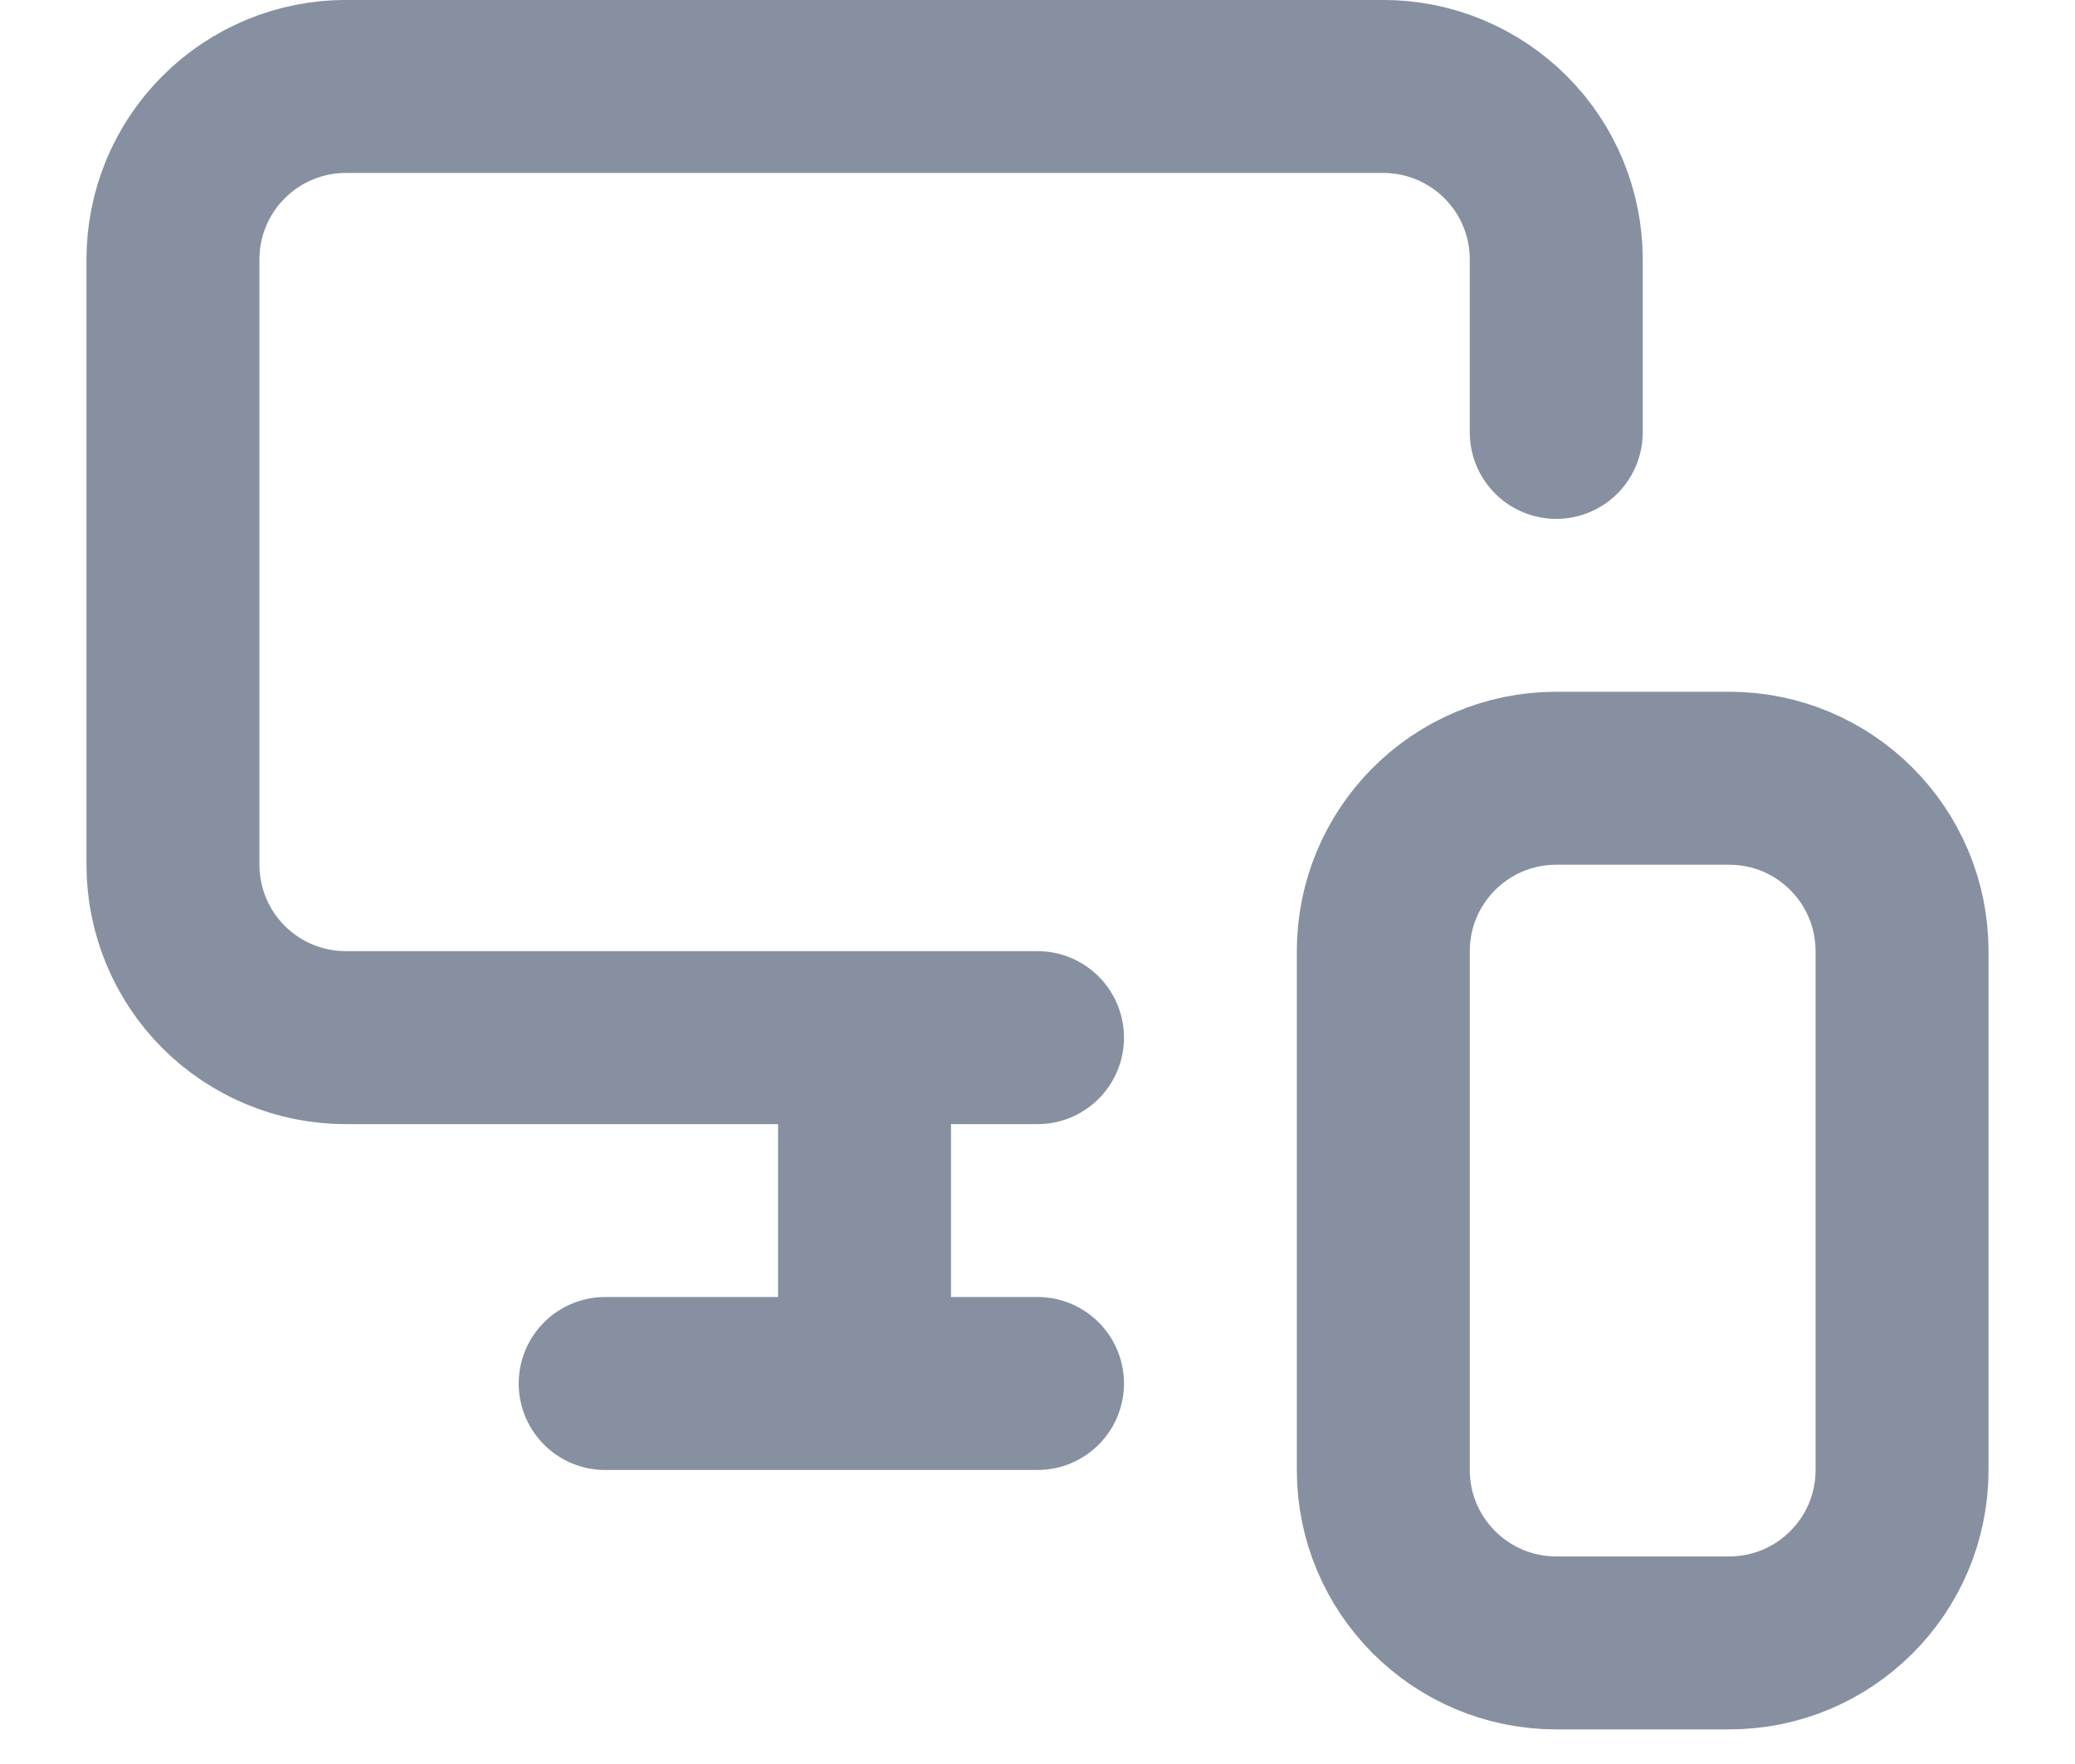 <svg width="20" height="17" viewBox="0 0 20 17" fill="none" xmlns="http://www.w3.org/2000/svg">
<path d="M15 4.167V2.5C15 2.058 14.825 1.634 14.512 1.322C14.199 1.009 13.775 0.833 13.333 0.833H3.333C2.891 0.833 2.467 1.009 2.155 1.322C1.842 1.634 1.667 2.058 1.667 2.5V8.333C1.667 8.775 1.842 9.199 2.155 9.512C2.467 9.824 2.891 10 3.333 10H10M8.333 13.333V10.033V12.658M5.833 13.333H10M15 7.5H16.667C17.587 7.5 18.333 8.246 18.333 9.167V14.167C18.333 15.087 17.587 15.833 16.667 15.833H15C14.08 15.833 13.333 15.087 13.333 14.167V9.167C13.333 8.246 14.08 7.5 15 7.5Z" stroke="#8790A0" stroke-width="1.667" stroke-linecap="round" stroke-linejoin="round"/>
</svg>
